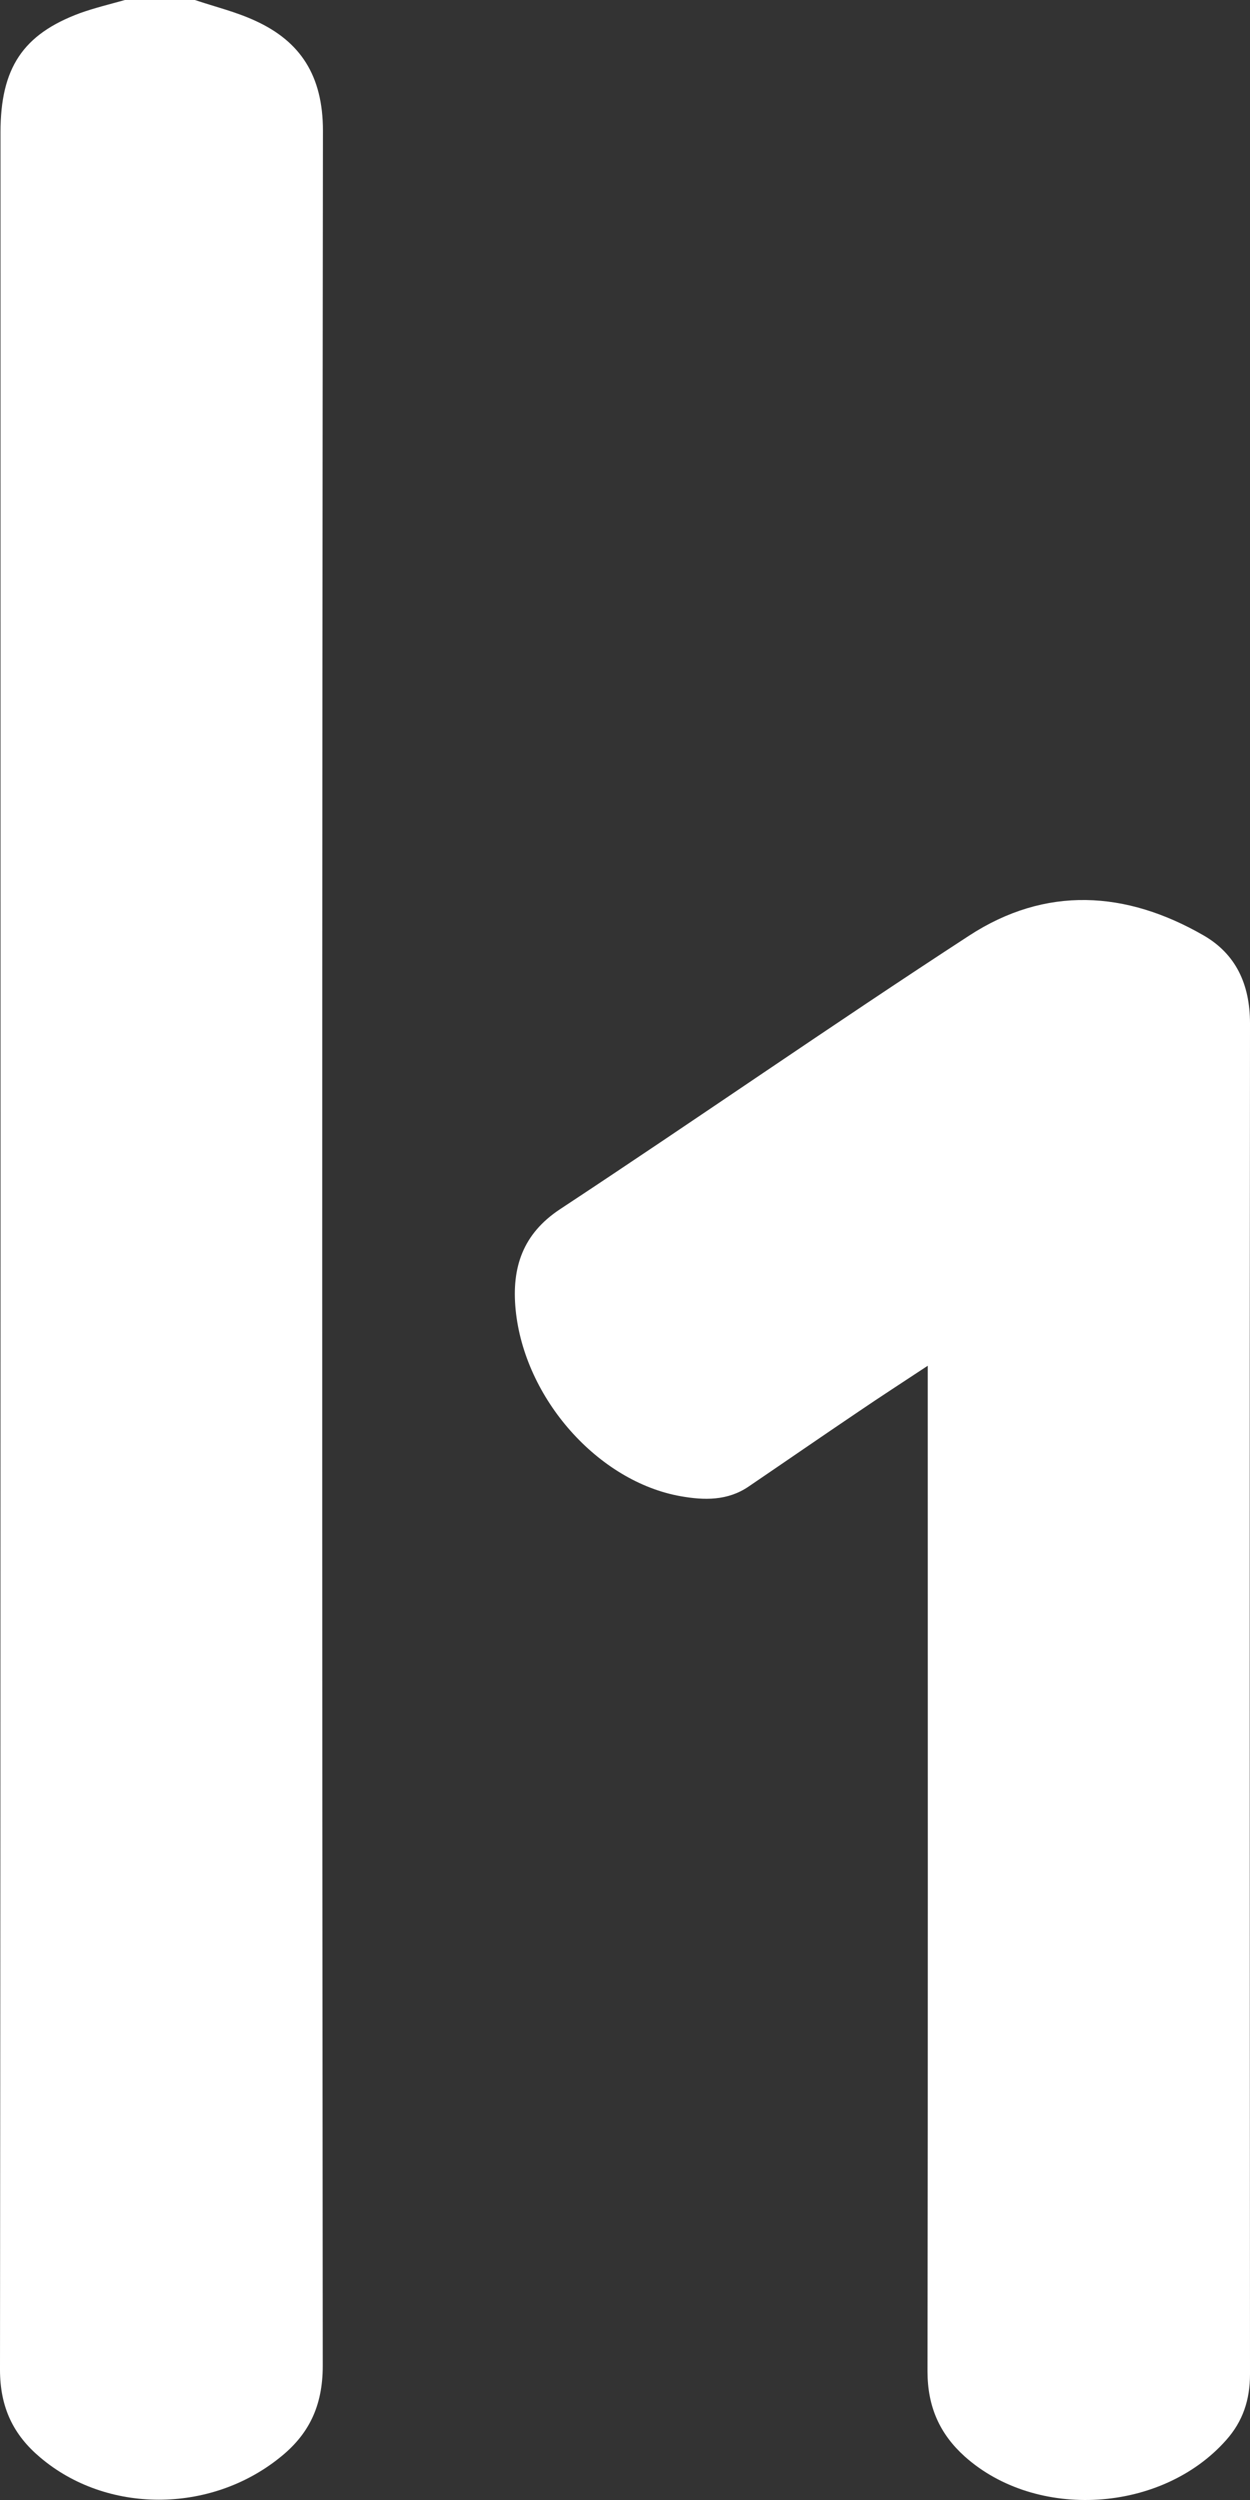 <svg width="20" height="40" viewBox="0 0 20 40" fill="none" xmlns="http://www.w3.org/2000/svg">
<rect x="0" y="0" width="20" height="40" fill="#333333" stroke="none"/>
<path d="M0.642 39.318C1.703 40.22 3.356 40.22 4.471 39.326C4.938 38.957 5.164 38.501 5.164 37.854C5.152 25.933 5.152 14.013 5.167 2.092C5.167 1.206 4.802 0.662 4.09 0.335C3.779 0.19 3.445 0.11 3.118 0C2.745 0 2.372 0 1.999 0C1.757 0.068 1.516 0.126 1.283 0.209C0.366 0.548 0.008 1.088 0.008 2.119C0.008 14.051 0.012 25.983 0 37.915C0 38.523 0.218 38.961 0.642 39.318Z" fill="white"/>
<path d="M10.894 23.94C11.263 24.005 11.64 24.016 11.979 23.784C12.566 23.385 13.149 22.982 13.736 22.586C14.082 22.35 14.436 22.122 14.844 21.852C14.844 22.069 14.844 22.198 14.844 22.331C14.844 27.535 14.848 32.738 14.84 37.941C14.84 38.512 15.039 38.946 15.435 39.303C16.582 40.33 18.589 40.205 19.619 39.041C19.883 38.744 20 38.402 20 37.987C19.996 30.783 19.992 23.579 20 16.375C20 15.74 19.767 15.264 19.265 14.971C18.017 14.249 16.73 14.172 15.505 14.971C13.308 16.401 11.15 17.904 8.958 19.349C8.367 19.741 8.184 20.277 8.25 20.954C8.39 22.377 9.572 23.708 10.894 23.94Z" fill="white"/>
</svg>

